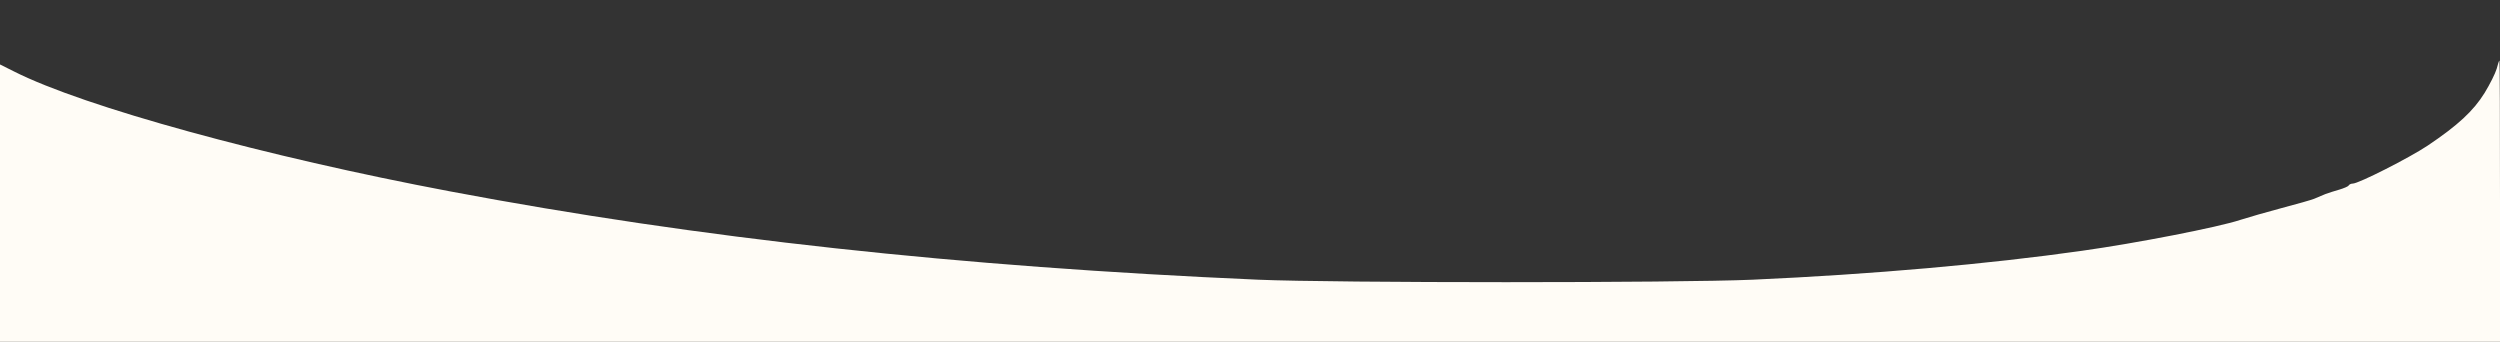<?xml version="1.0" standalone="no"?>
<!DOCTYPE svg PUBLIC "-//W3C//DTD SVG 20010904//EN"
 "http://www.w3.org/TR/2001/REC-SVG-20010904/DTD/svg10.dtd">
<svg version="1.0" xmlns="http://www.w3.org/2000/svg"
 width="1280pt" height="175pt" viewBox="0 0 1280 175"
 preserveAspectRatio="xMidYMid meet">

<rect x="0" y="0" width="1280" height="175" fill="#333333" stroke="none"/>

<g transform="translate(0,175) scale(0.1,-0.1)"
fill="#fffcf6" stroke="none">
<path d="M12783 1398 c-7 -24 -35 -80 -62 -124 -57 -92 -137 -166 -292 -270
-93 -62 -353 -194 -383 -194 -8 0 -18 -4 -21 -10 -3 -5 -25 -14 -48 -21 -23
-6 -55 -17 -72 -23 -16 -7 -42 -18 -57 -24 -15 -6 -89 -27 -165 -47 -76 -20
-172 -48 -213 -61 -111 -37 -531 -119 -810 -158 -478 -68 -1079 -121 -1685
-148 -385 -17 -2141 -17 -2535 0 -1533 67 -2857 211 -4135 452 -944 178 -1875
433 -2233 614 l-72 36 0 -710 0 -710 6400 0 6400 0 0 720 c0 396 -1 720 -3
720 -2 0 -8 -19 -14 -42z"/>
</g>
</svg>
